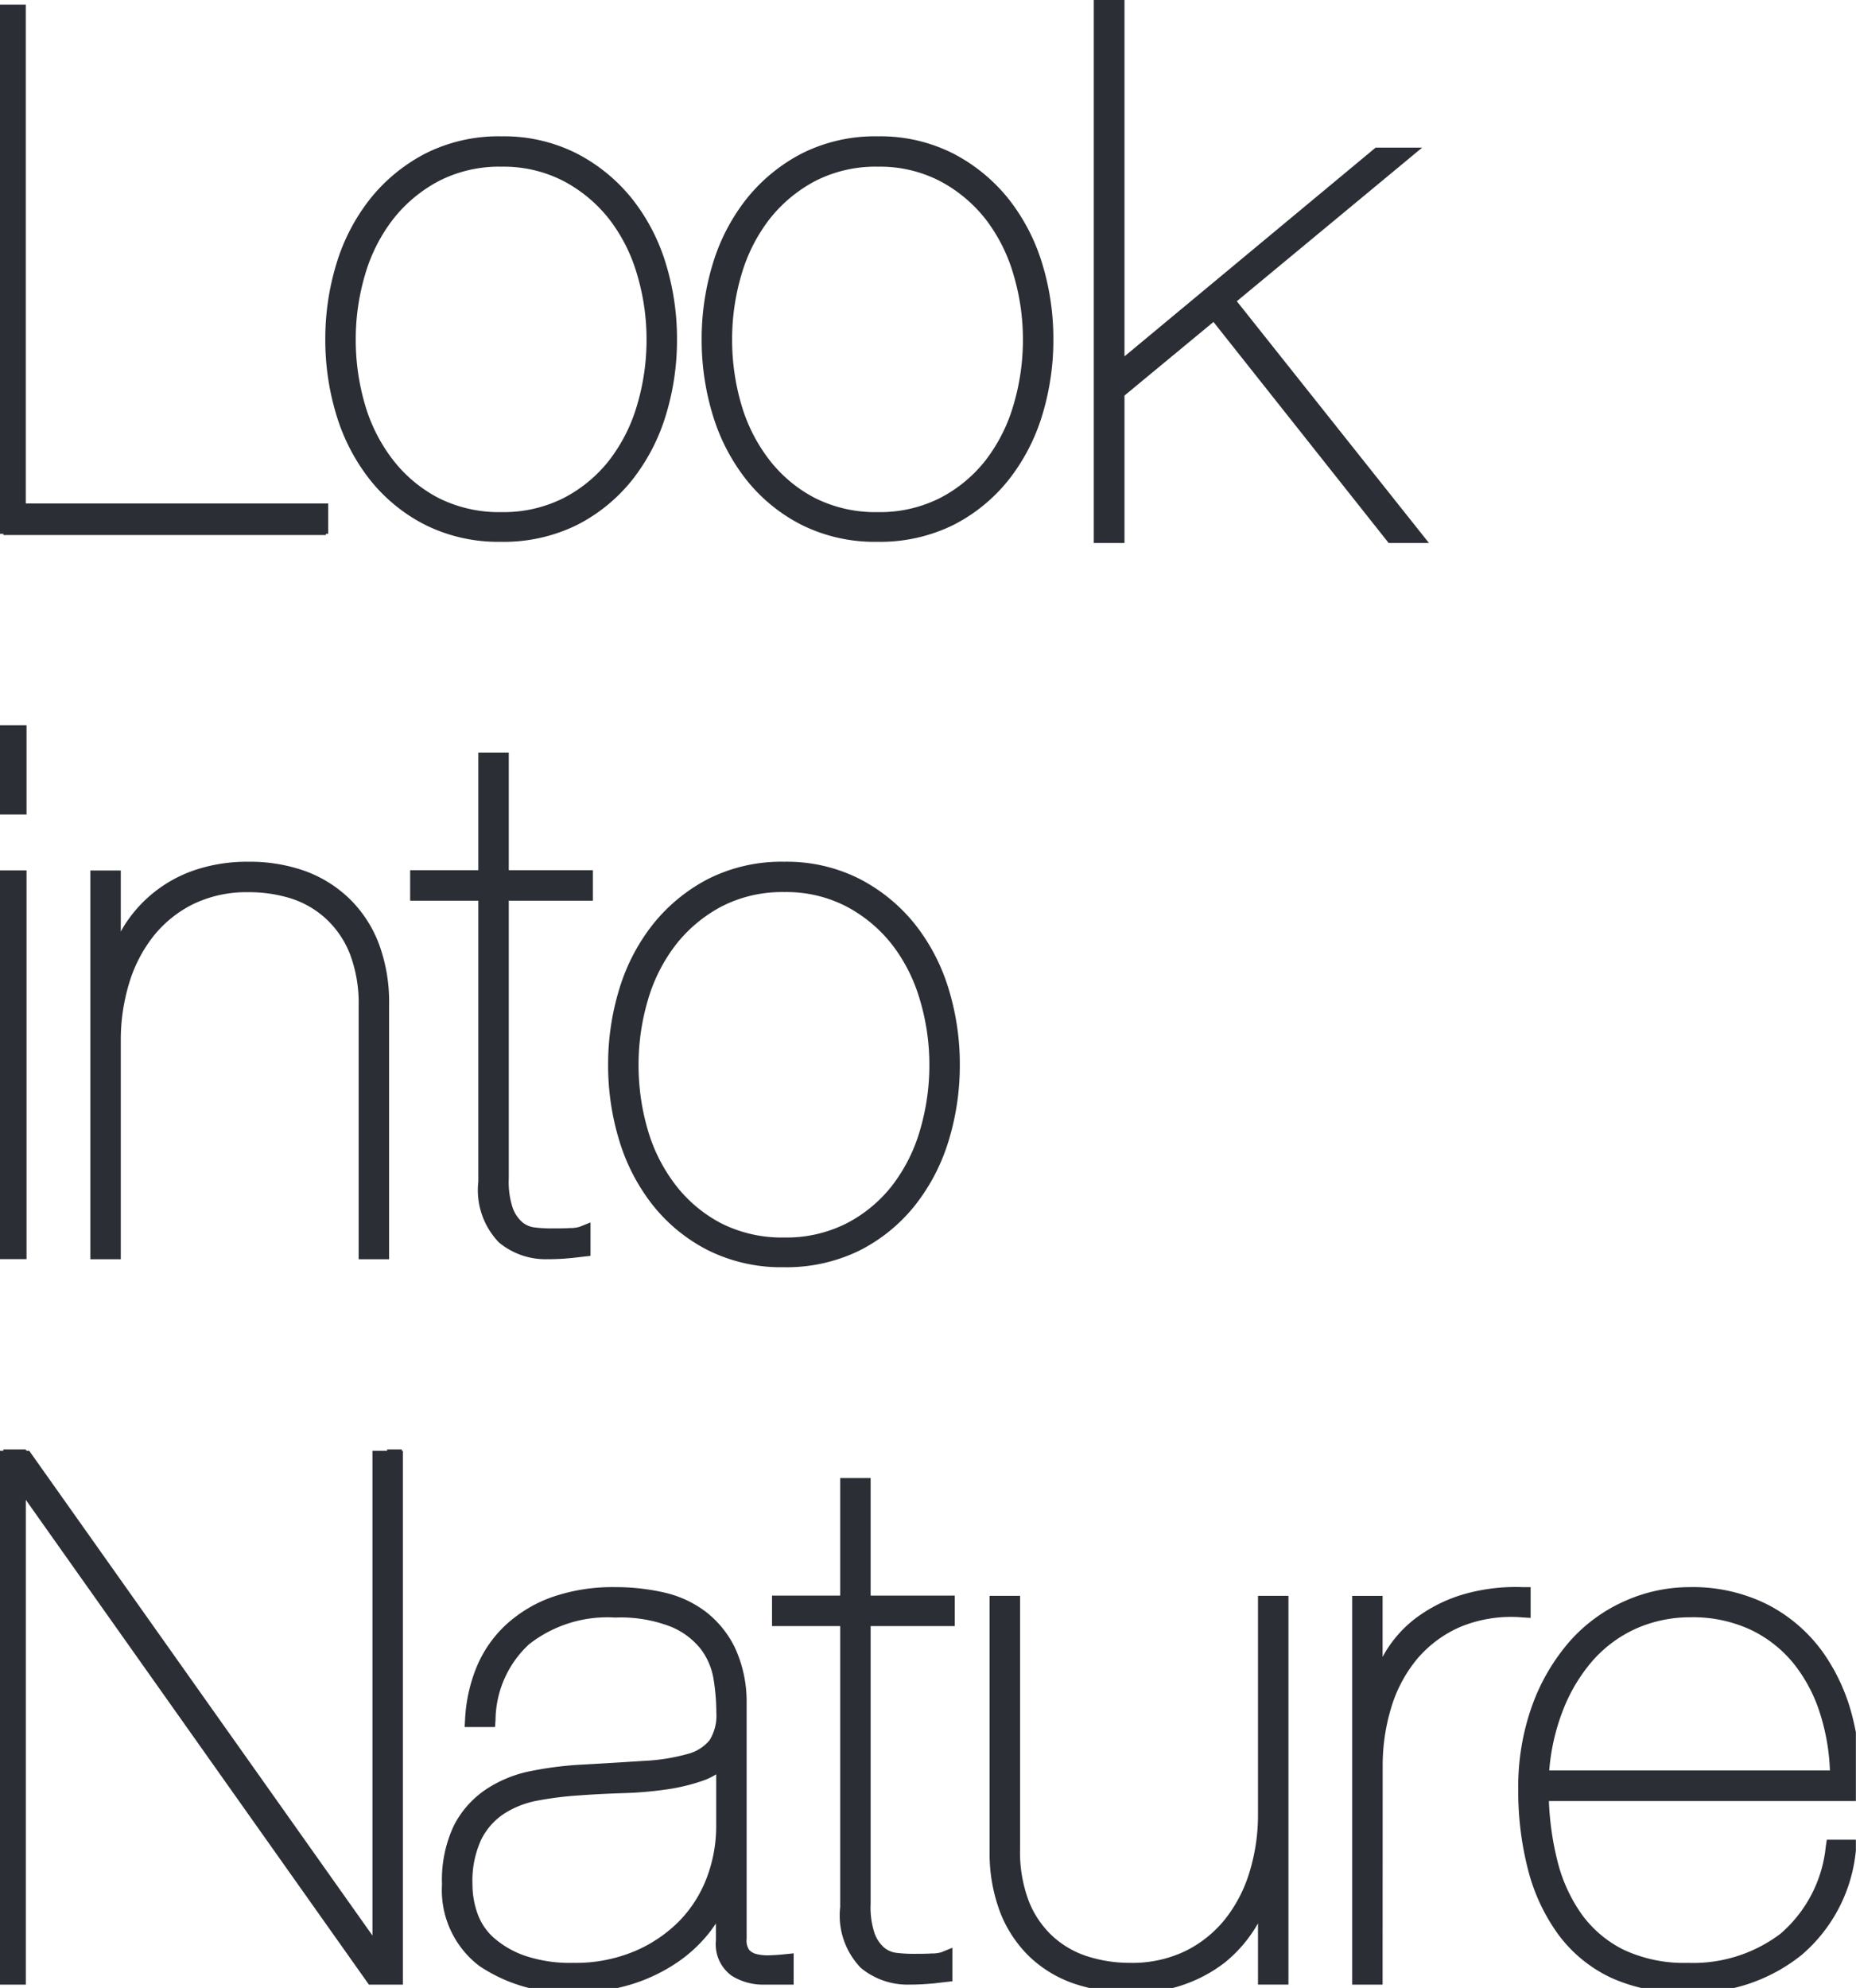 <svg xmlns="http://www.w3.org/2000/svg" xmlns:xlink="http://www.w3.org/1999/xlink" width="46.803" height="50.116" viewBox="0 0 46.803 50.116"><defs><clipPath id="a"><path d="M0-70.215H46.8v-50H0Z" transform="translate(0 120.215)" fill="none"/></clipPath></defs><g transform="translate(0 120.331)"><g transform="translate(0.085 -120.13)"><path d="M0,0V13.287H8.132v-.372H.372V0Z" fill="#2b2e34"/></g><g transform="translate(0 -120.215)" clip-path="url(#a)"><g transform="translate(0.083 0.083)"><path d="M-11.021-18.135h-8.394V-31.594h.768V-18.9h7.626Z" transform="translate(19.214 31.393)" fill="#2b2e34"/></g><g transform="translate(8.404 3.522)"><path d="M-.385-4.3A4.719,4.719,0,0,1,.428-5.865,4.116,4.116,0,0,1,1.754-6.953a3.887,3.887,0,0,1,1.829-.411,3.847,3.847,0,0,1,1.811.411A4.12,4.12,0,0,1,6.719-5.865,4.719,4.719,0,0,1,7.533-4.3a6.242,6.242,0,0,1,.274,1.856A6.242,6.242,0,0,1,7.533-.589,4.715,4.715,0,0,1,6.719.975,4.01,4.01,0,0,1,5.393,2.054a3.968,3.968,0,0,1-1.829.4,3.924,3.924,0,0,1-1.811-.4A4.006,4.006,0,0,1,.428.975,4.715,4.715,0,0,1-.385-.589,6.242,6.242,0,0,1-.66-2.445,6.242,6.242,0,0,1-.385-4.3M-.047-.726A4.375,4.375,0,0,0,.693.728,3.672,3.672,0,0,0,1.91,1.733a3.582,3.582,0,0,0,1.673.375,3.54,3.54,0,0,0,1.655-.375A3.672,3.672,0,0,0,6.454.728a4.366,4.366,0,0,0,.74-1.454,5.945,5.945,0,0,0,.247-1.719,5.882,5.882,0,0,0-.247-1.7A4.366,4.366,0,0,0,6.454-5.6,3.777,3.777,0,0,0,5.238-6.615,3.474,3.474,0,0,0,3.583-7a3.515,3.515,0,0,0-1.673.384A3.777,3.777,0,0,0,.693-5.6,4.375,4.375,0,0,0-.047-4.146a5.9,5.9,0,0,0-.247,1.7A5.959,5.959,0,0,0-.047-.726" transform="translate(0.66 7.364)" fill="#2b2e34"/></g><g transform="translate(8.404 3.522)"><path d="M3.583-7.565a4.064,4.064,0,0,1,1.9.434A4.339,4.339,0,0,1,6.876-5.99a4.942,4.942,0,0,1,.849,1.629,6.474,6.474,0,0,1,.283,1.916A6.474,6.474,0,0,1,7.725-.529,4.936,4.936,0,0,1,6.876,1.1,4.229,4.229,0,0,1,5.485,2.233a4.185,4.185,0,0,1-1.92.424,4.14,4.14,0,0,1-1.9-.424A4.224,4.224,0,0,1,.271,1.1,4.936,4.936,0,0,1-.578-.529,6.474,6.474,0,0,1-.861-2.445,6.474,6.474,0,0,1-.578-4.361,4.942,4.942,0,0,1,.271-5.99,4.334,4.334,0,0,1,1.661-7.131,4.1,4.1,0,0,1,3.583-7.565Zm0,9.473a3.359,3.359,0,0,0,1.562-.353A3.489,3.489,0,0,0,6.3.6,4.185,4.185,0,0,0,7-.784,5.773,5.773,0,0,0,7.24-2.445,5.709,5.709,0,0,0,7-4.088,4.186,4.186,0,0,0,6.3-5.475a3.6,3.6,0,0,0-1.152-.962A3.292,3.292,0,0,0,3.583-6.8,3.333,3.333,0,0,0,2-6.437a3.6,3.6,0,0,0-1.152.962A4.2,4.2,0,0,0,.145-4.088,5.722,5.722,0,0,0-.093-2.445,5.787,5.787,0,0,0,.145-.784,4.194,4.194,0,0,0,.852.6,3.489,3.489,0,0,0,2,1.555,3.4,3.4,0,0,0,3.583,1.908Z" transform="translate(0.66 7.364)" fill="#2b2e34"/></g><g transform="translate(17.895 3.522)"><path d="M-.385-4.3A4.719,4.719,0,0,1,.428-5.865,4.116,4.116,0,0,1,1.754-6.953a3.887,3.887,0,0,1,1.829-.411,3.847,3.847,0,0,1,1.811.411A4.126,4.126,0,0,1,6.719-5.865,4.726,4.726,0,0,1,7.533-4.3a6.242,6.242,0,0,1,.275,1.856A6.242,6.242,0,0,1,7.533-.589,4.722,4.722,0,0,1,6.719.975,4.016,4.016,0,0,1,5.393,2.054a3.968,3.968,0,0,1-1.829.4,3.924,3.924,0,0,1-1.811-.4A4.006,4.006,0,0,1,.428.975,4.715,4.715,0,0,1-.385-.589,6.242,6.242,0,0,1-.66-2.445,6.242,6.242,0,0,1-.385-4.3M-.047-.726A4.375,4.375,0,0,0,.693.728,3.672,3.672,0,0,0,1.91,1.733a3.582,3.582,0,0,0,1.673.375,3.54,3.54,0,0,0,1.655-.375A3.672,3.672,0,0,0,6.454.728,4.375,4.375,0,0,0,7.195-.726a5.944,5.944,0,0,0,.247-1.719,5.882,5.882,0,0,0-.247-1.7A4.375,4.375,0,0,0,6.454-5.6,3.777,3.777,0,0,0,5.238-6.615,3.474,3.474,0,0,0,3.583-7a3.515,3.515,0,0,0-1.673.384A3.777,3.777,0,0,0,.693-5.6,4.375,4.375,0,0,0-.047-4.146a5.9,5.9,0,0,0-.247,1.7A5.959,5.959,0,0,0-.047-.726" transform="translate(0.66 7.364)" fill="#2b2e34"/></g><g transform="translate(17.895 3.522)"><path d="M3.583-7.565a4.064,4.064,0,0,1,1.9.434A4.346,4.346,0,0,1,6.876-5.99a4.949,4.949,0,0,1,.849,1.629,6.474,6.474,0,0,1,.283,1.916A6.474,6.474,0,0,1,7.725-.529,4.943,4.943,0,0,1,6.876,1.1,4.235,4.235,0,0,1,5.485,2.233a4.185,4.185,0,0,1-1.92.424,4.14,4.14,0,0,1-1.9-.424A4.224,4.224,0,0,1,.271,1.1,4.936,4.936,0,0,1-.578-.529,6.474,6.474,0,0,1-.861-2.445,6.474,6.474,0,0,1-.578-4.361,4.942,4.942,0,0,1,.271-5.99,4.334,4.334,0,0,1,1.661-7.131,4.1,4.1,0,0,1,3.583-7.565Zm0,9.473a3.359,3.359,0,0,0,1.562-.353A3.489,3.489,0,0,0,6.3.6,4.2,4.2,0,0,0,7-.784,5.773,5.773,0,0,0,7.24-2.445,5.709,5.709,0,0,0,7-4.088,4.2,4.2,0,0,0,6.3-5.475a3.6,3.6,0,0,0-1.152-.962A3.292,3.292,0,0,0,3.583-6.8,3.333,3.333,0,0,0,2-6.437a3.6,3.6,0,0,0-1.152.962A4.2,4.2,0,0,0,.145-4.088,5.723,5.723,0,0,0-.093-2.445,5.787,5.787,0,0,0,.145-.784,4.194,4.194,0,0,0,.852.6,3.489,3.489,0,0,0,2,1.555,3.4,3.4,0,0,0,3.583,1.908Z" transform="translate(0.66 7.364)" fill="#2b2e34"/></g></g><g transform="translate(27.783 -120.13)"><path d="M0,0V13.287H.372V9.676L2.847,7.629l4.484,5.657h.5L3.126,7.369,7.518,3.722h-.54L.372,9.211V0Z" fill="#2b2e34"/></g><g transform="translate(27.783 -120.13)"><path d="M7.372-17.905H6.356L1.938-23.478-.306-21.622v3.717H-1.08V-31.594h.774v8.984l6.332-5.262H7.2L2.527-24Z" transform="translate(0.879 31.393)" fill="#2b2e34"/></g><path d="M.245-74.167H.617v-1.88H.245Zm0-1.879,0,13.286H.617v-9.565H.245Z" transform="translate(-0.141 -25.912)" fill="#2b2e34"/><g transform="translate(0 -120.215)" clip-path="url(#a)"><path d="M.044-76.248H.812V-74H.044Zm0,3.658H.812v9.8H.044Z" transform="translate(-0.143 94.417)" fill="#2b2e34"/><g transform="translate(2.479 21.809)"><path d="M-.513-.308V2.015h.037A3.312,3.312,0,0,1-.065,1.009,3.176,3.176,0,0,1,1.644-.335,3.924,3.924,0,0,1,2.906-.527a3.961,3.961,0,0,1,1.344.219A2.96,2.96,0,0,1,5.311.341,2.923,2.923,0,0,1,6.006,1.4a3.967,3.967,0,0,1,.247,1.454V9.092H5.887V2.911a3.674,3.674,0,0,0-.238-1.4A2.6,2.6,0,0,0,5,.561,2.563,2.563,0,0,0,4.049.012,3.713,3.713,0,0,0,2.906-.161a3.271,3.271,0,0,0-1.482.32,3.157,3.157,0,0,0-1.07.86A3.753,3.753,0,0,0-.294,2.27a5.071,5.071,0,0,0-.22,1.5V9.092H-.879v-9.4Z" transform="translate(0.879 0.527)" fill="#2b2e34"/></g><g transform="translate(2.479 21.809)"><path d="M2.906-.728A4.18,4.18,0,0,1,4.318-.5,3.173,3.173,0,0,1,5.45.2a3.135,3.135,0,0,1,.743,1.133,4.184,4.184,0,0,1,.261,1.527V9.293H5.686V2.911a3.493,3.493,0,0,0-.223-1.322,2.419,2.419,0,0,0-.6-.879A2.374,2.374,0,0,0,3.987.2,3.53,3.53,0,0,0,2.906.04a3.088,3.088,0,0,0-1.392.3,2.972,2.972,0,0,0-1,.805A3.57,3.57,0,0,0-.1,2.33,4.894,4.894,0,0,0-.312,3.77V9.293H-1.08v-9.8h.768V1.032Q-.276.967-.236.9A3.377,3.377,0,0,1,1.58-.526,4.141,4.141,0,0,1,2.906-.728ZM-.487,2.216H-.678v.917A5.142,5.142,0,0,1-.487,2.216Z" transform="translate(0.879 0.527)" fill="#2b2e34"/></g><g transform="translate(10.544 19.065)"><path d="M-2.927-14.792a2.255,2.255,0,0,0,.119.823,1.053,1.053,0,0,0,.3.439.791.791,0,0,0,.4.174,3.608,3.608,0,0,0,.439.027q.275,0,.494-.01a1.032,1.032,0,0,0,.311-.045v.366l-.32.037q-.155.019-.576.018a1.637,1.637,0,0,1-1.088-.375,1.733,1.733,0,0,1-.448-1.38V-22H-5.012v-.366h1.719v-2.963h.366v2.963H-.806V-22H-2.927Z" transform="translate(5.012 25.325)" fill="#2b2e34"/></g><g transform="translate(10.544 19.065)"><path d="M-1.757-12.762a1.84,1.84,0,0,1-1.217-.422,1.9,1.9,0,0,1-.52-1.534V-21.8H-5.213v-.768h1.719v-2.963h.768v2.963H-.605v.768H-2.726v7a2.081,2.081,0,0,0,.1.747.864.864,0,0,0,.241.358.589.589,0,0,0,.3.131,3.42,3.42,0,0,0,.414.026c.187,0,.346,0,.485-.009a.844.844,0,0,0,.245-.031l.276-.111v.843l-.179.02-.3.035-.014,0A5.82,5.82,0,0,1-1.757-12.762Z" transform="translate(5.012 25.325)" fill="#2b2e34"/></g><g transform="translate(15.536 21.809)"><path d="M-.385-4.3A4.719,4.719,0,0,1,.428-5.865,4.116,4.116,0,0,1,1.754-6.953a3.891,3.891,0,0,1,1.829-.411,3.852,3.852,0,0,1,1.811.411A4.12,4.12,0,0,1,6.719-5.865,4.719,4.719,0,0,1,7.533-4.3a6.242,6.242,0,0,1,.274,1.856A6.242,6.242,0,0,1,7.533-.589,4.715,4.715,0,0,1,6.719.975,4.01,4.01,0,0,1,5.393,2.054a3.968,3.968,0,0,1-1.829.4,3.924,3.924,0,0,1-1.811-.4A4.006,4.006,0,0,1,.428.975,4.715,4.715,0,0,1-.385-.589,6.242,6.242,0,0,1-.66-2.445,6.242,6.242,0,0,1-.385-4.3M-.047-.726A4.375,4.375,0,0,0,.693.728,3.672,3.672,0,0,0,1.91,1.733a3.582,3.582,0,0,0,1.673.375,3.54,3.54,0,0,0,1.655-.375A3.672,3.672,0,0,0,6.454.728a4.366,4.366,0,0,0,.74-1.454,5.945,5.945,0,0,0,.247-1.719,5.882,5.882,0,0,0-.247-1.7A4.366,4.366,0,0,0,6.454-5.6,3.777,3.777,0,0,0,5.238-6.615,3.474,3.474,0,0,0,3.583-7a3.515,3.515,0,0,0-1.673.384A3.777,3.777,0,0,0,.693-5.6,4.375,4.375,0,0,0-.047-4.146a5.9,5.9,0,0,0-.247,1.7A5.959,5.959,0,0,0-.047-.726" transform="translate(0.66 7.364)" fill="#2b2e34"/></g><g transform="translate(15.536 21.809)"><path d="M3.583-7.565a4.068,4.068,0,0,1,1.9.434A4.34,4.34,0,0,1,6.876-5.99a4.942,4.942,0,0,1,.849,1.629,6.474,6.474,0,0,1,.283,1.916A6.474,6.474,0,0,1,7.725-.529,4.936,4.936,0,0,1,6.876,1.1,4.229,4.229,0,0,1,5.485,2.233a4.185,4.185,0,0,1-1.92.424,4.14,4.14,0,0,1-1.9-.424A4.224,4.224,0,0,1,.271,1.1,4.936,4.936,0,0,1-.578-.529,6.474,6.474,0,0,1-.861-2.445,6.474,6.474,0,0,1-.578-4.361,4.942,4.942,0,0,1,.271-5.99,4.334,4.334,0,0,1,1.661-7.131,4.107,4.107,0,0,1,3.583-7.565Zm0,9.473a3.359,3.359,0,0,0,1.562-.353A3.489,3.489,0,0,0,6.3.6,4.185,4.185,0,0,0,7-.784,5.773,5.773,0,0,0,7.24-2.445,5.709,5.709,0,0,0,7-4.088,4.186,4.186,0,0,0,6.3-5.475a3.6,3.6,0,0,0-1.152-.962A3.292,3.292,0,0,0,3.583-6.8,3.333,3.333,0,0,0,2-6.437a3.6,3.6,0,0,0-1.152.962A4.2,4.2,0,0,0,.145-4.088,5.722,5.722,0,0,0-.093-2.445,5.787,5.787,0,0,0,.145-.784,4.194,4.194,0,0,0,.852.6,3.489,3.489,0,0,0,2,1.555,3.4,3.4,0,0,0,3.583,1.908Z" transform="translate(0.66 7.364)" fill="#2b2e34"/></g></g><g transform="translate(0.085 -83.792)"><path d="M-13.187,0V12.822h-.037L-22.305,0h-.559V13.287h.372V.466h.037l9.081,12.821h.558V0Z" transform="translate(22.864)" fill="#2b2e34"/></g><g transform="translate(0 -120.215)" clip-path="url(#a)"><g transform="translate(0.084 36.658)"><path d="M-1.52-.2h.854L7.989,12.02V-.2h.768V13.258H7.9L-.752,1.037V13.258H-1.52Z" transform="translate(1.319)" fill="#2b2e34"/></g><g transform="translate(11.348 40.096)"><path d="M-1.207-2.658a2.832,2.832,0,0,1,.686-1,3.18,3.18,0,0,1,1.1-.658A4.438,4.438,0,0,1,2.1-4.55a5.288,5.288,0,0,1,1.18.128,2.536,2.536,0,0,1,.978.448,2.352,2.352,0,0,1,.677.832,3.021,3.021,0,0,1,.275,1.28v5.98a.608.608,0,0,0,.11.4.544.544,0,0,0,.292.174,1.353,1.353,0,0,0,.393.037c.14-.006.271-.015.393-.027v.366H5.852a1.285,1.285,0,0,1-.7-.192.79.79,0,0,1-.3-.722V2.929H4.81a2.914,2.914,0,0,1-.466.878,3.4,3.4,0,0,1-.8.749,4.107,4.107,0,0,1-1.106.521,4.566,4.566,0,0,1-1.353.192,3.777,3.777,0,0,1-2.286-.631,2.2,2.2,0,0,1-.859-1.893,2.988,2.988,0,0,1,.283-1.408A2.232,2.232,0,0,1-1.042.506,2.929,2.929,0,0,1,0,.085,8.671,8.671,0,0,1,1.171-.07q.969-.054,1.664-.1A5.117,5.117,0,0,0,3.978-.353a1.242,1.242,0,0,0,.658-.42,1.352,1.352,0,0,0,.21-.814,5.618,5.618,0,0,0-.073-.878,1.915,1.915,0,0,0-.357-.841,2.054,2.054,0,0,0-.832-.631A3.677,3.677,0,0,0,2.1-4.184a3.378,3.378,0,0,0-2.3.722,2.847,2.847,0,0,0-.914,2.039h-.366a3.765,3.765,0,0,1,.275-1.234M4.81-.454a1.14,1.14,0,0,1-.567.393,4.655,4.655,0,0,1-.878.21A9.241,9.241,0,0,1,2.3.241Q1.72.26,1.171.3A8.739,8.739,0,0,0,.1.433,2.528,2.528,0,0,0-.823.8a1.868,1.868,0,0,0-.64.732A2.675,2.675,0,0,0-1.7,2.746a2.4,2.4,0,0,0,.137.8,1.688,1.688,0,0,0,.466.7,2.551,2.551,0,0,0,.85.494,3.757,3.757,0,0,0,1.289.192A4.031,4.031,0,0,0,2.67,4.612a3.678,3.678,0,0,0,1.2-.814A3.359,3.359,0,0,0,4.6,2.637a3.832,3.832,0,0,0,.247-1.353V-.454Z" transform="translate(2.066 4.55)" fill="#2b2e34"/></g><g transform="translate(11.348 40.096)"><path d="M2.1-4.751a5.515,5.515,0,0,1,1.224.133,2.748,2.748,0,0,1,1.055.484,2.563,2.563,0,0,1,.735.9,3.232,3.232,0,0,1,.3,1.365V4.118a.417.417,0,0,0,.061.271.346.346,0,0,0,.189.11A1.16,1.16,0,0,0,6,4.53c.129-.005.258-.014.383-.027L6.6,4.481V5.27h-.75a1.489,1.489,0,0,1-.811-.223.978.978,0,0,1-.4-.892V3.728q-.067.1-.142.2a3.613,3.613,0,0,1-.851.794,4.326,4.326,0,0,1-1.16.547,4.787,4.787,0,0,1-1.413.2,3.987,3.987,0,0,1-2.4-.67,2.4,2.4,0,0,1-.941-2.055,3.2,3.2,0,0,1,.307-1.5,2.44,2.44,0,0,1,.807-.9A3.141,3.141,0,0,1-.04-.112a8.919,8.919,0,0,1,1.2-.159c.631-.035,1.19-.069,1.664-.1a4.949,4.949,0,0,0,1.1-.174,1.055,1.055,0,0,0,.556-.348,1.171,1.171,0,0,0,.17-.694,5.445,5.445,0,0,0-.07-.846,1.723,1.723,0,0,0-.32-.754A1.868,1.868,0,0,0,3.5-3.755a3.5,3.5,0,0,0-1.4-.229,3.2,3.2,0,0,0-2.172.673,2.632,2.632,0,0,0-.846,1.9l-.013.187h-.766l.012-.212a3.984,3.984,0,0,1,.289-1.3A3.046,3.046,0,0,1-.658-3.8,3.4,3.4,0,0,1,.507-4.5,4.656,4.656,0,0,1,2.1-4.751Zm2.908,4.1v-.519A1.261,1.261,0,0,1,4.8-.655ZM1.043,4.721A3.852,3.852,0,0,0,2.59,4.427a3.5,3.5,0,0,0,1.134-.769,3.173,3.173,0,0,0,.688-1.092,3.651,3.651,0,0,0,.234-1.283V-.032A1.668,1.668,0,0,1,4.31.129a4.874,4.874,0,0,1-.916.22A9.483,9.483,0,0,1,2.3.442C1.91.455,1.534.473,1.184.5A8.575,8.575,0,0,0,.139.631,2.341,2.341,0,0,0-.712.967a1.678,1.678,0,0,0-.571.655A2.494,2.494,0,0,0-1.5,2.746a2.209,2.209,0,0,0,.126.729,1.479,1.479,0,0,0,.412.613,2.365,2.365,0,0,0,.784.453A3.58,3.58,0,0,0,1.043,4.721ZM5.011,2.728V1.82a4.086,4.086,0,0,1-.223.887l-.008.021Z" transform="translate(2.066 4.55)" fill="#2b2e34"/></g><g transform="translate(19.669 37.352)"><path d="M-2.927-14.792a2.257,2.257,0,0,0,.119.823,1.053,1.053,0,0,0,.3.439.791.791,0,0,0,.4.174,3.608,3.608,0,0,0,.439.027q.275,0,.494-.01a1.015,1.015,0,0,0,.311-.046v.366l-.32.037q-.155.019-.576.018a1.637,1.637,0,0,1-1.088-.375,1.733,1.733,0,0,1-.448-1.38V-22H-5.012v-.366h1.719v-2.963h.366v2.963H-.806V-22H-2.927Z" transform="translate(5.012 25.325)" fill="#2b2e34"/></g><g transform="translate(19.669 37.352)"><path d="M-1.757-12.762a1.84,1.84,0,0,1-1.217-.422,1.9,1.9,0,0,1-.52-1.534V-21.8H-5.213v-.768h1.719v-2.963h.768v2.963H-.605v.768H-2.726v7a2.081,2.081,0,0,0,.1.747.864.864,0,0,0,.241.358.589.589,0,0,0,.3.131,3.42,3.42,0,0,0,.414.026c.187,0,.346,0,.485-.009a.83.83,0,0,0,.244-.031l.277-.113v.845l-.179.02-.3.035-.014,0A5.82,5.82,0,0,1-1.757-12.762Z" transform="translate(5.012 25.325)" fill="#2b2e34"/></g><g transform="translate(25.155 40.315)"><path d="M-9.5-13.2v-2.323h-.037a3.236,3.236,0,0,1-1.125,1.811A3.446,3.446,0,0,1-12.921-13a4.117,4.117,0,0,1-1.344-.21,2.843,2.843,0,0,1-1.061-.64,2.924,2.924,0,0,1-.7-1.061,3.976,3.976,0,0,1-.247-1.454V-22.6h.366v6.181a3.666,3.666,0,0,0,.238,1.4,2.6,2.6,0,0,0,.649.951,2.554,2.554,0,0,0,.951.549,3.711,3.711,0,0,0,1.143.173,3.273,3.273,0,0,0,1.482-.32,3.149,3.149,0,0,0,1.069-.86,3.761,3.761,0,0,0,.649-1.252,5.069,5.069,0,0,0,.22-1.5V-22.6h.366v9.4Z" transform="translate(16.268 22.599)" fill="#2b2e34"/></g><g transform="translate(25.155 40.315)"><path d="M-12.921-12.8a4.337,4.337,0,0,1-1.409-.221,3.056,3.056,0,0,1-1.135-.685,3.137,3.137,0,0,1-.743-1.132,4.193,4.193,0,0,1-.26-1.527V-22.8h.768v6.382a3.486,3.486,0,0,0,.223,1.322,2.409,2.409,0,0,0,.6.879,2.367,2.367,0,0,0,.877.506,3.525,3.525,0,0,0,1.081.164,3.091,3.091,0,0,0,1.392-.3,2.964,2.964,0,0,0,1-.805,3.577,3.577,0,0,0,.614-1.186A4.894,4.894,0,0,0-9.7-17.278V-22.8h.768V-13H-9.7v-1.543a3.477,3.477,0,0,1-.833.985A3.655,3.655,0,0,1-12.921-12.8Zm3.394-2.926h.191v-.917A5.143,5.143,0,0,1-9.528-15.723Z" transform="translate(16.268 22.599)" fill="#2b2e34"/></g><g transform="translate(34.298 40.094)"><path d="M0-13.51v-9.4H.366v2.323H.4a3.636,3.636,0,0,1,.4-1,2.814,2.814,0,0,1,.732-.814,3.583,3.583,0,0,1,1.088-.549A4.527,4.527,0,0,1,4.1-23.129v.366a3.528,3.528,0,0,0-1.673.265,3.163,3.163,0,0,0-1.161.878,3.676,3.676,0,0,0-.677,1.289,5.19,5.19,0,0,0-.22,1.5v5.322Z" transform="translate(0 23.131)" fill="#2b2e34"/></g><g transform="translate(34.298 40.094)"><path d="M.567-13.309H-.2v-9.8H.567v1.539q.031-.058.064-.114a3.027,3.027,0,0,1,.783-.872,3.8,3.8,0,0,1,1.149-.58A4.745,4.745,0,0,1,4.1-23.33l.2,0v.775l-.212-.012a3.347,3.347,0,0,0-1.579.247,2.978,2.978,0,0,0-1.089.822,3.493,3.493,0,0,0-.64,1.22,5.012,5.012,0,0,0-.211,1.442ZM.2-20.386v.925a5.4,5.4,0,0,1,.191-.925Z" transform="translate(0 23.131)" fill="#2b2e34"/></g><g transform="translate(38.486 40.095)"><path d="M-.835-9.489A4.143,4.143,0,0,0-.185-8.071a3.078,3.078,0,0,0,1.133.951,3.777,3.777,0,0,0,1.7.347,3.827,3.827,0,0,0,2.459-.777A3.515,3.515,0,0,0,6.325-9.882H6.69a3.745,3.745,0,0,1-1.3,2.551,4.111,4.111,0,0,1-2.706.905A4.215,4.215,0,0,1,.811-6.773,3.3,3.3,0,0,1-.46-7.807a4.557,4.557,0,0,1-.731-1.573,7.628,7.628,0,0,1-.238-1.947,5.832,5.832,0,0,1,.348-2.085,4.864,4.864,0,0,1,.914-1.545,3.814,3.814,0,0,1,1.316-.96,3.782,3.782,0,0,1,1.536-.329,3.994,3.994,0,0,1,1.893.421,3.729,3.729,0,0,1,1.3,1.115,4.654,4.654,0,0,1,.732,1.591A6.532,6.532,0,0,1,6.8-11.254H-1.063A7.6,7.6,0,0,0-.835-9.489M6.2-13.256a4.068,4.068,0,0,0-.7-1.363,3.313,3.313,0,0,0-1.161-.923,3.636,3.636,0,0,0-1.609-.339,3.544,3.544,0,0,0-1.436.293,3.4,3.4,0,0,0-1.17.851A4.4,4.4,0,0,0-.7-13.393a5.651,5.651,0,0,0-.366,1.774h7.5A5.565,5.565,0,0,0,6.2-13.256" transform="translate(1.429 16.246)" fill="#2b2e34"/></g><g transform="translate(38.486 40.095)"><path d="M2.586-6.224a4.356,4.356,0,0,1-1.86-.368,3.51,3.51,0,0,1-1.347-1.1,4.778,4.778,0,0,1-.764-1.641,7.864,7.864,0,0,1-.244-2,6.059,6.059,0,0,1,.361-2.157,5.085,5.085,0,0,1,.953-1.608A4.03,4.03,0,0,1,1.069-16.1a4,4,0,0,1,1.617-.346A4.209,4.209,0,0,1,4.672-16a3.946,3.946,0,0,1,1.367,1.175A4.876,4.876,0,0,1,6.8-13.169,6.763,6.763,0,0,1,7-11.246l-.007.193H-.856A7.277,7.277,0,0,0-.64-9.539,3.964,3.964,0,0,0-.023-8.19,2.893,2.893,0,0,0,1.038-7.3a3.6,3.6,0,0,0,1.611.326,3.649,3.649,0,0,0,2.334-.734,3.337,3.337,0,0,0,1.143-2.2l.026-.171h.765l-.028.225A3.955,3.955,0,0,1,5.52-7.176a4.324,4.324,0,0,1-2.834.951Zm-3.433-5.6H6.23A5.335,5.335,0,0,0,6-13.2a3.887,3.887,0,0,0-.669-1.3,3.128,3.128,0,0,0-1.092-.868,3.454,3.454,0,0,0-1.521-.318,3.36,3.36,0,0,0-1.355.276,3.212,3.212,0,0,0-1.1.8A4.218,4.218,0,0,0-.51-13.319,5.328,5.328,0,0,0-.848-11.82Z" transform="translate(1.429 16.246)" fill="#2b2e34"/></g></g></g></svg>